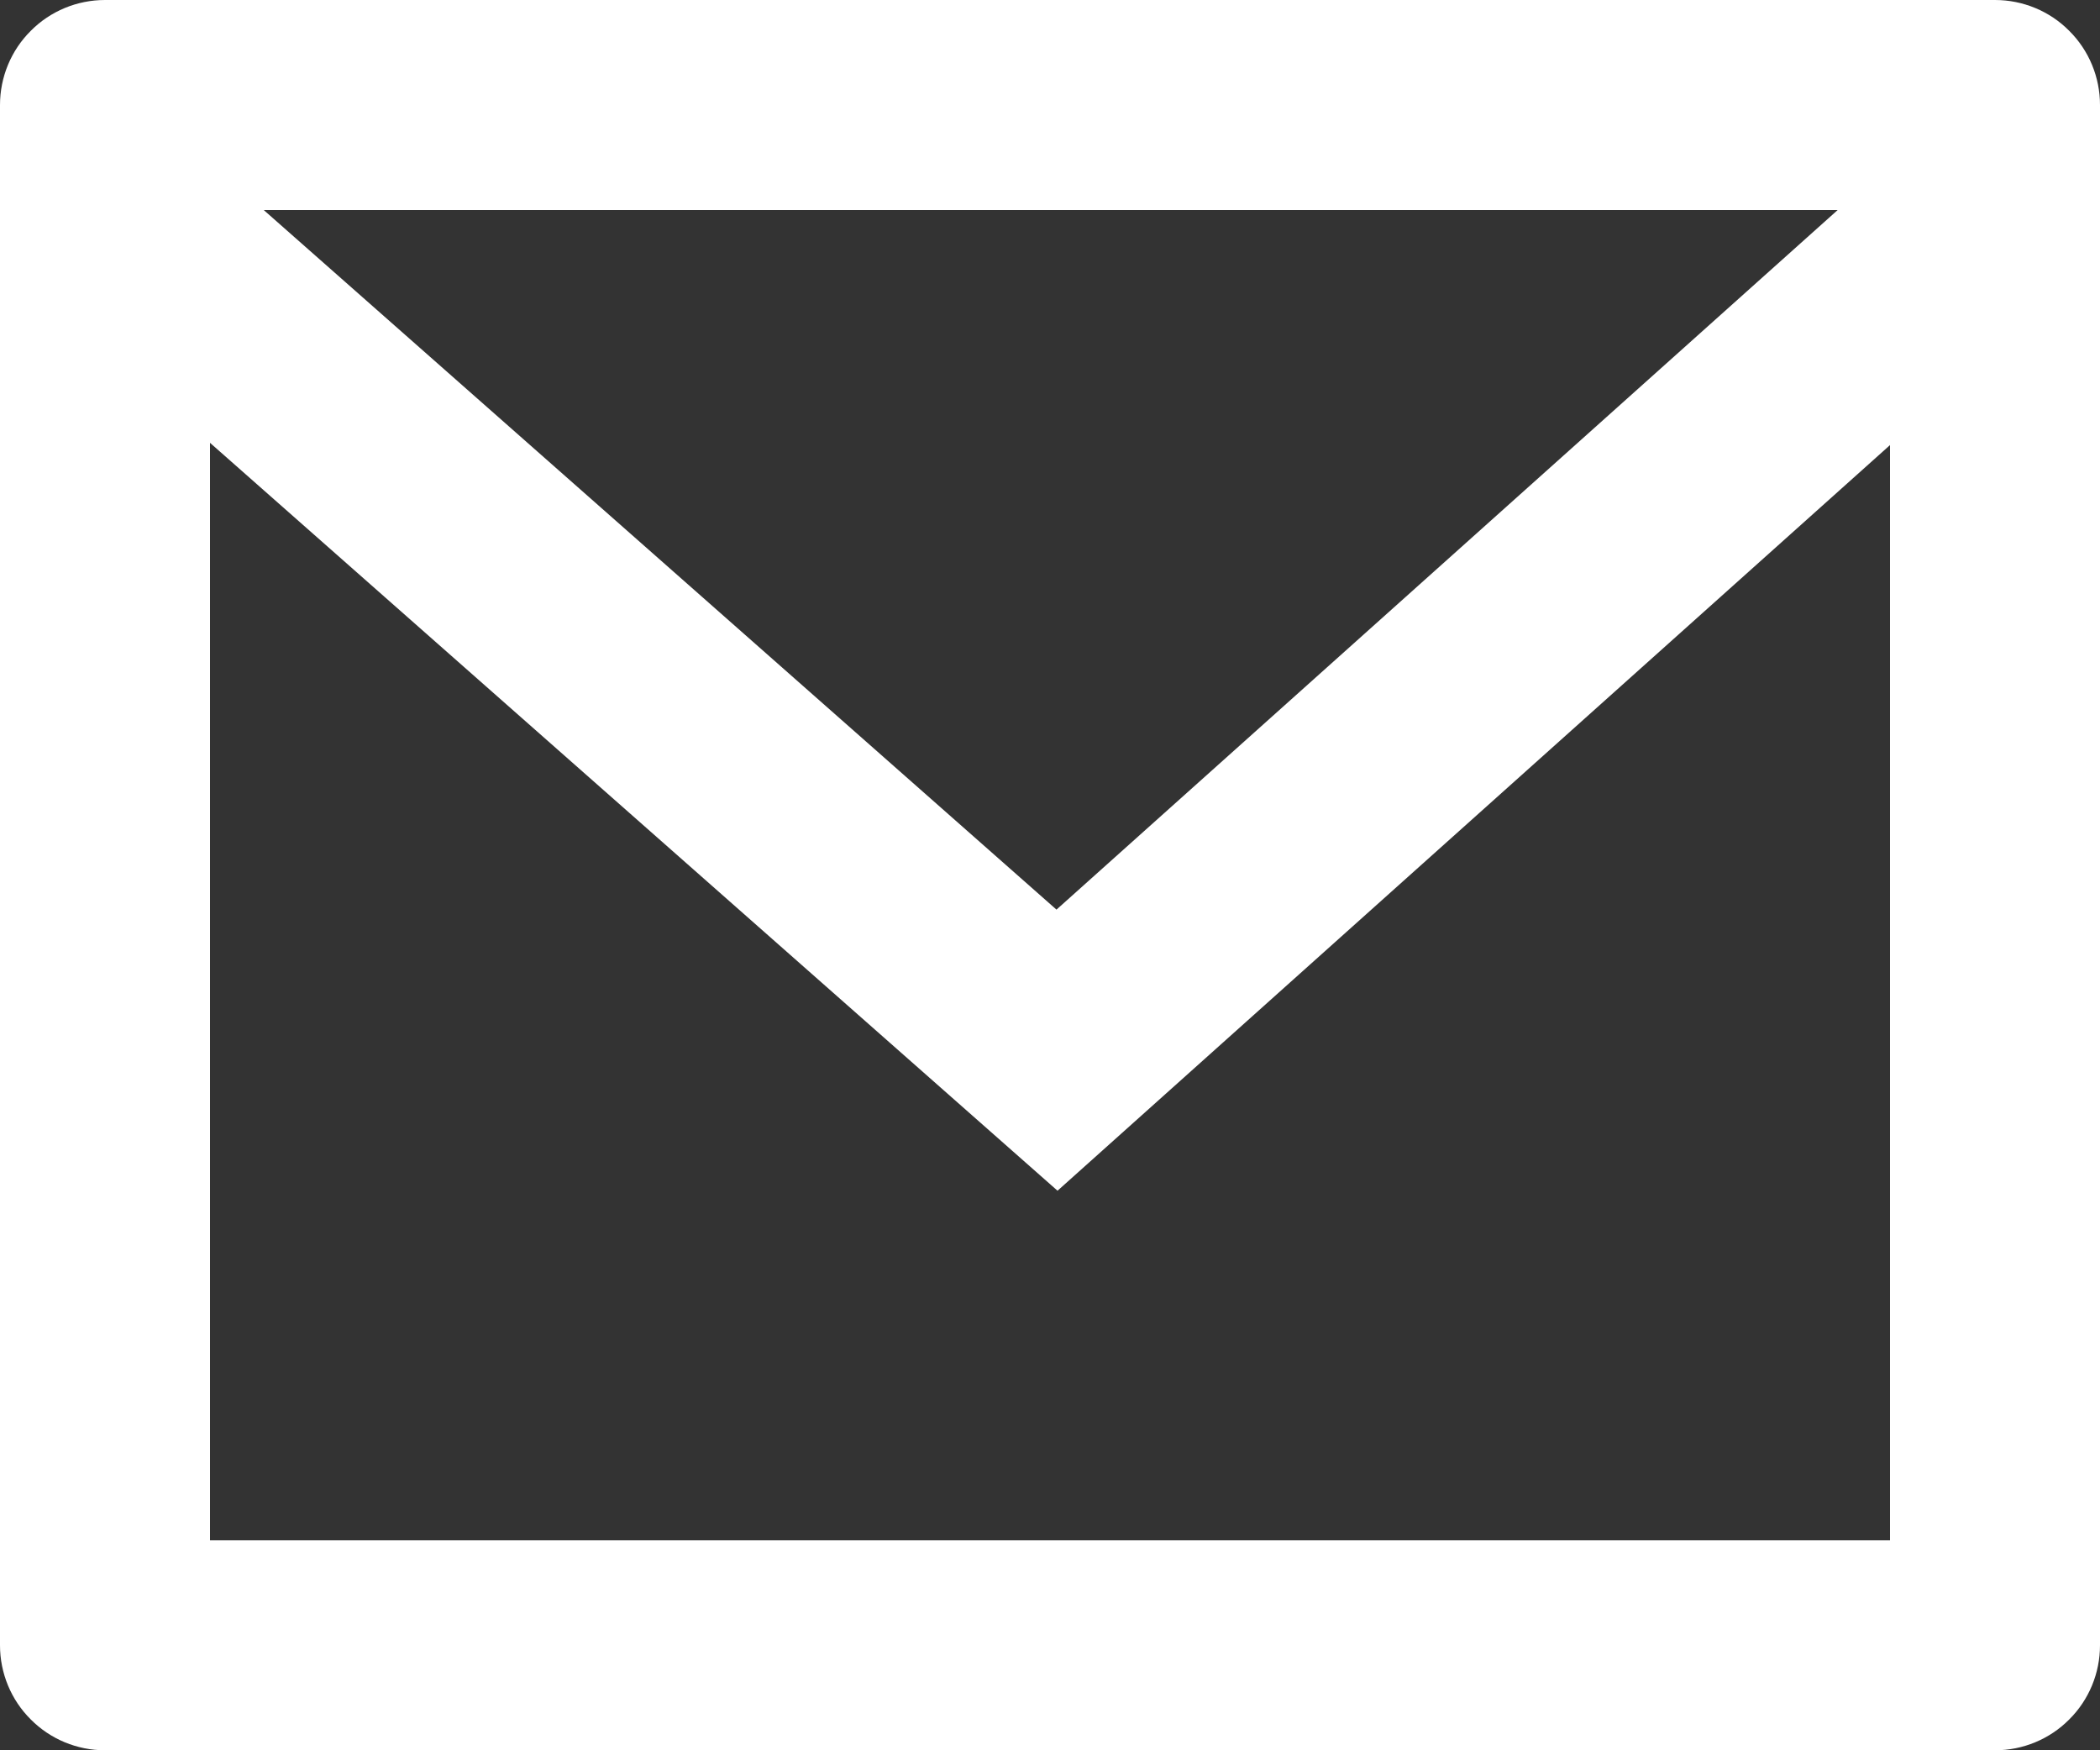 <svg width="12" height="10" viewBox="0 0 12 10" fill="none" xmlns="http://www.w3.org/2000/svg">
<rect x="0" y="0" width="12" height="10" fill="#333333" stroke="none"/>
<path d="M0.6 0H11.4C11.559 0 11.712 0.063 11.824 0.176C11.937 0.288 12 0.441 12 0.6V9.4C12 9.559 11.937 9.712 11.824 9.824C11.712 9.937 11.559 10 11.4 10H0.6C0.441 10 0.288 9.937 0.176 9.824C0.063 9.712 0 9.559 0 9.4V0.6C0 0.441 0.063 0.288 0.176 0.176C0.288 0.063 0.441 0 0.6 0ZM10.8 2.543L6.043 6.803L1.2 2.53V8.8H10.8V2.543ZM1.507 1.2L6.037 5.197L10.501 1.2H1.507Z" fill="white"/>
</svg>
